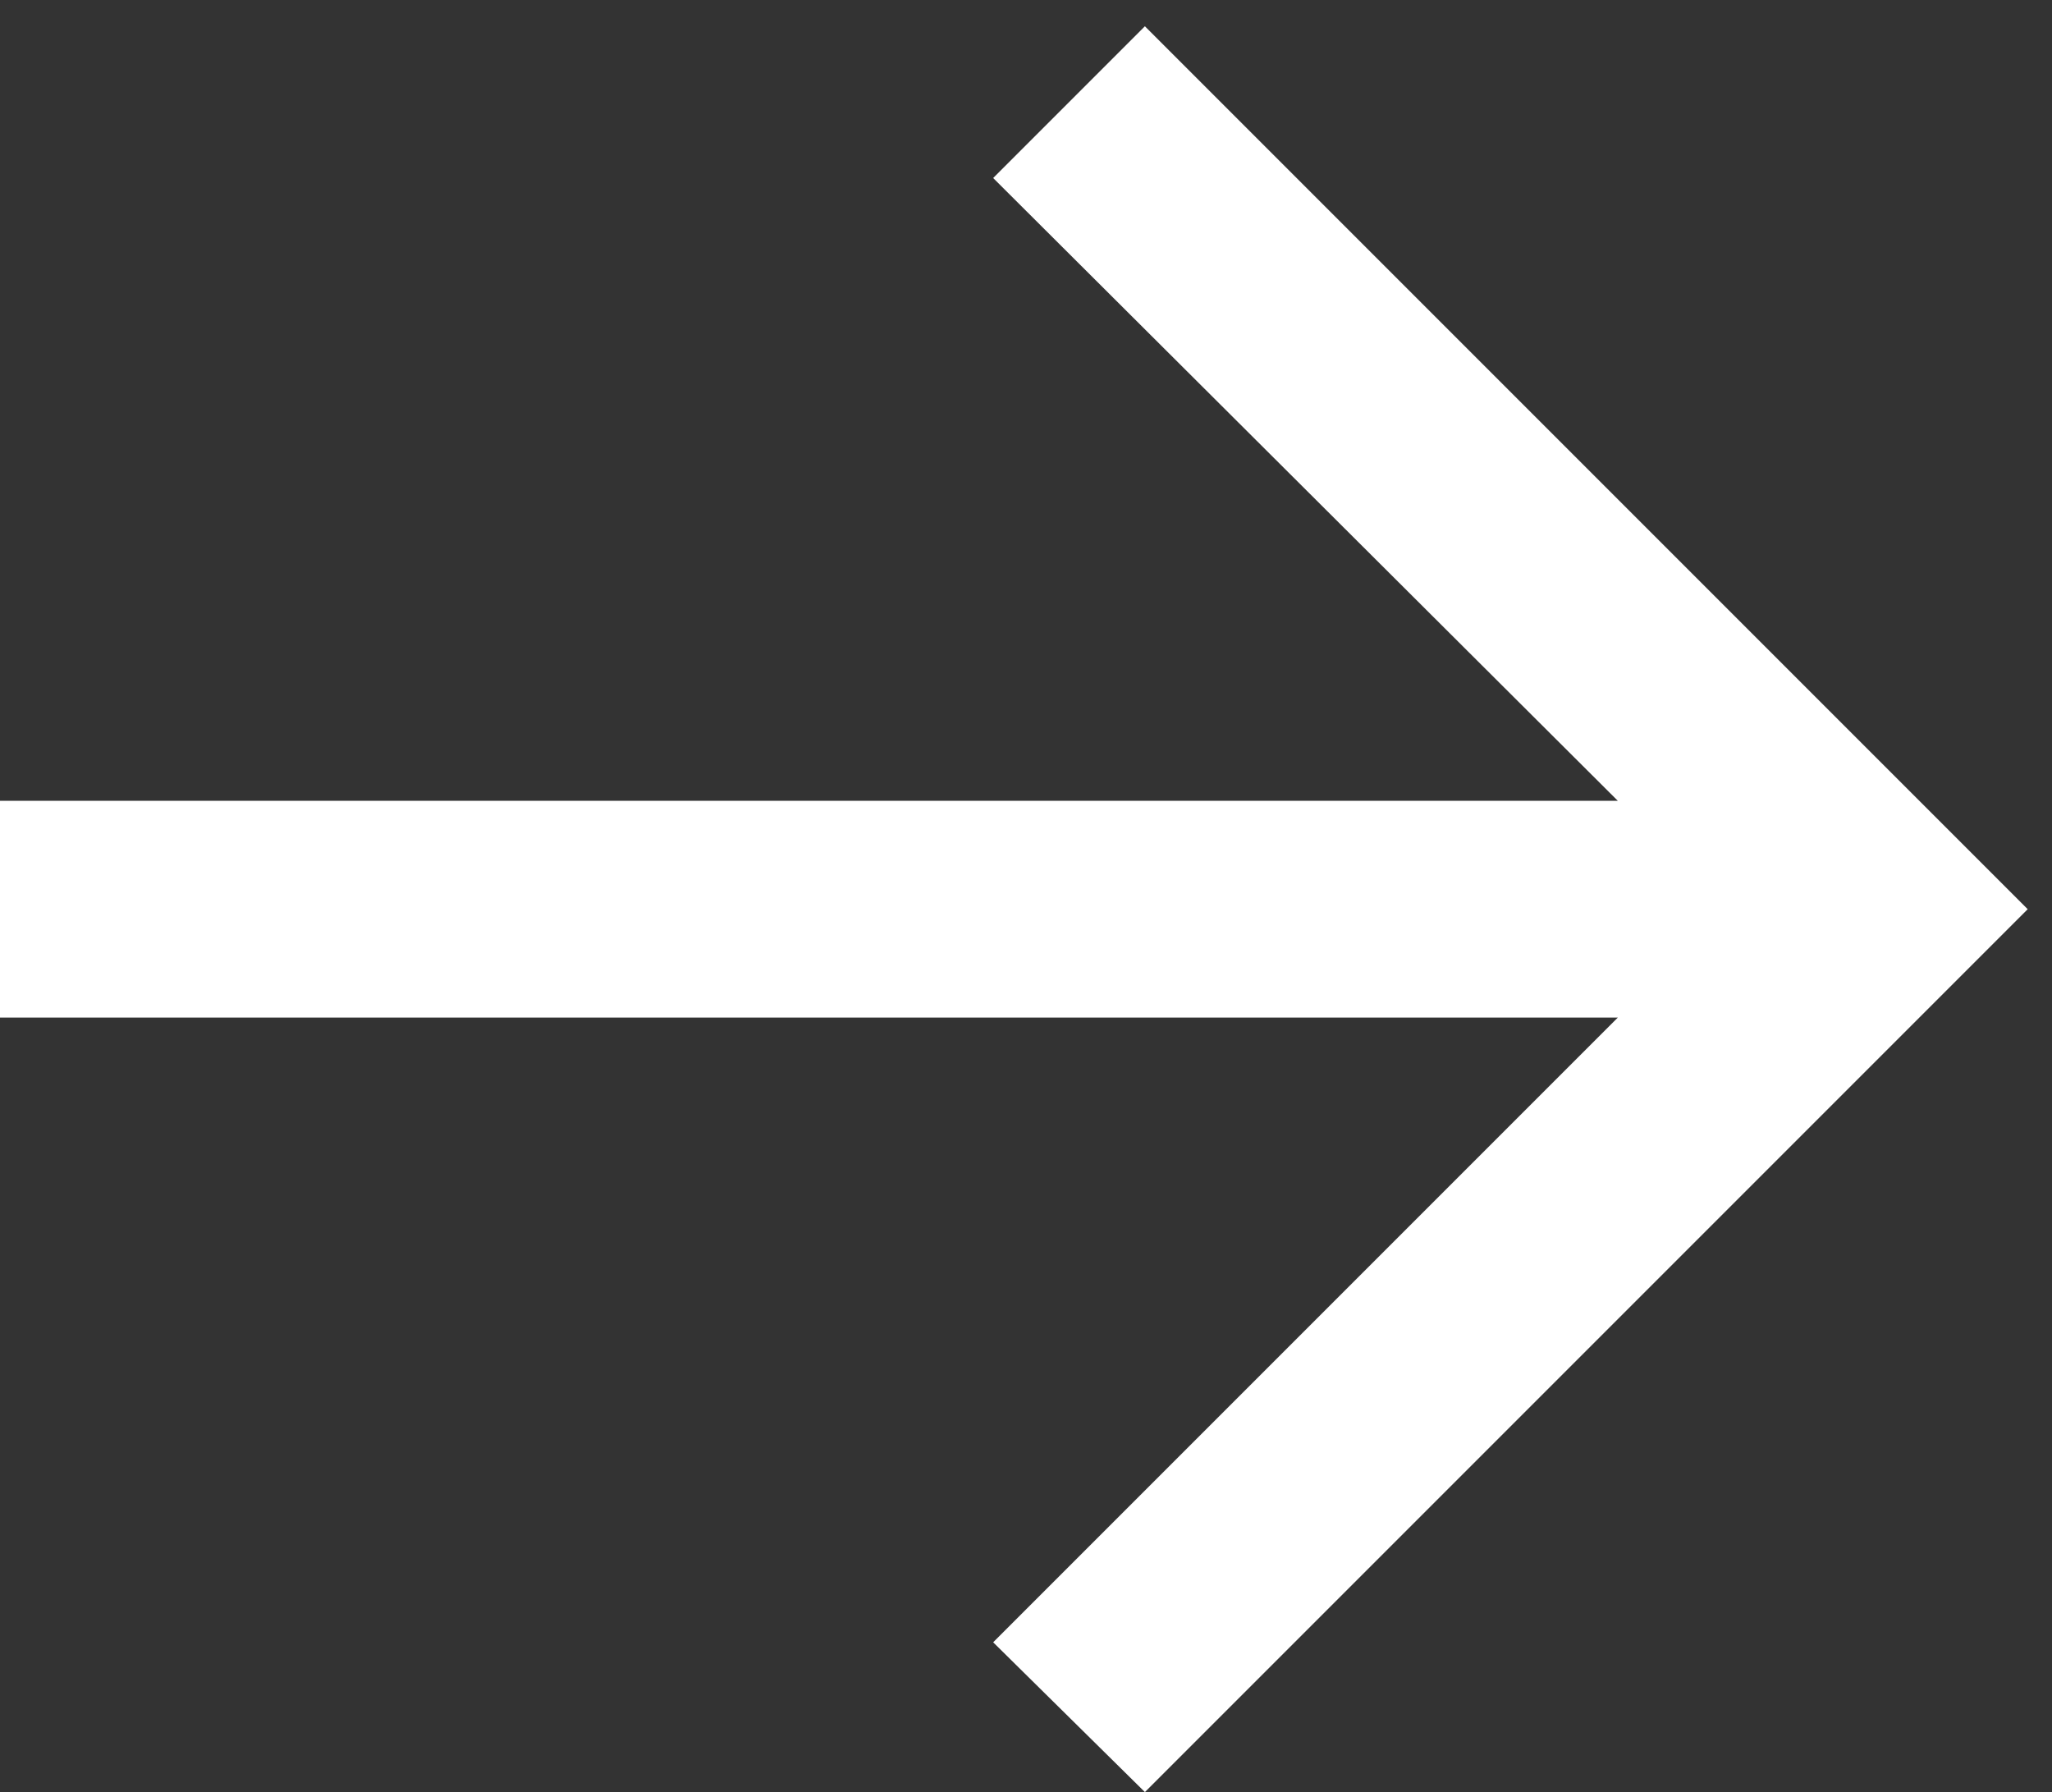 <svg width="71" height="62" viewBox="0 0 71 62" fill="none" xmlns="http://www.w3.org/2000/svg">
<rect x="0" y="0" width="71" height="62" fill="#333333" stroke="none"/>
<path d="M39.614 62L34.364 56.818L55.977 35.205H0V27.705H55.977L34.364 6.159L39.614 0.909L70.159 31.455L39.614 62Z" fill="white"/>
</svg>